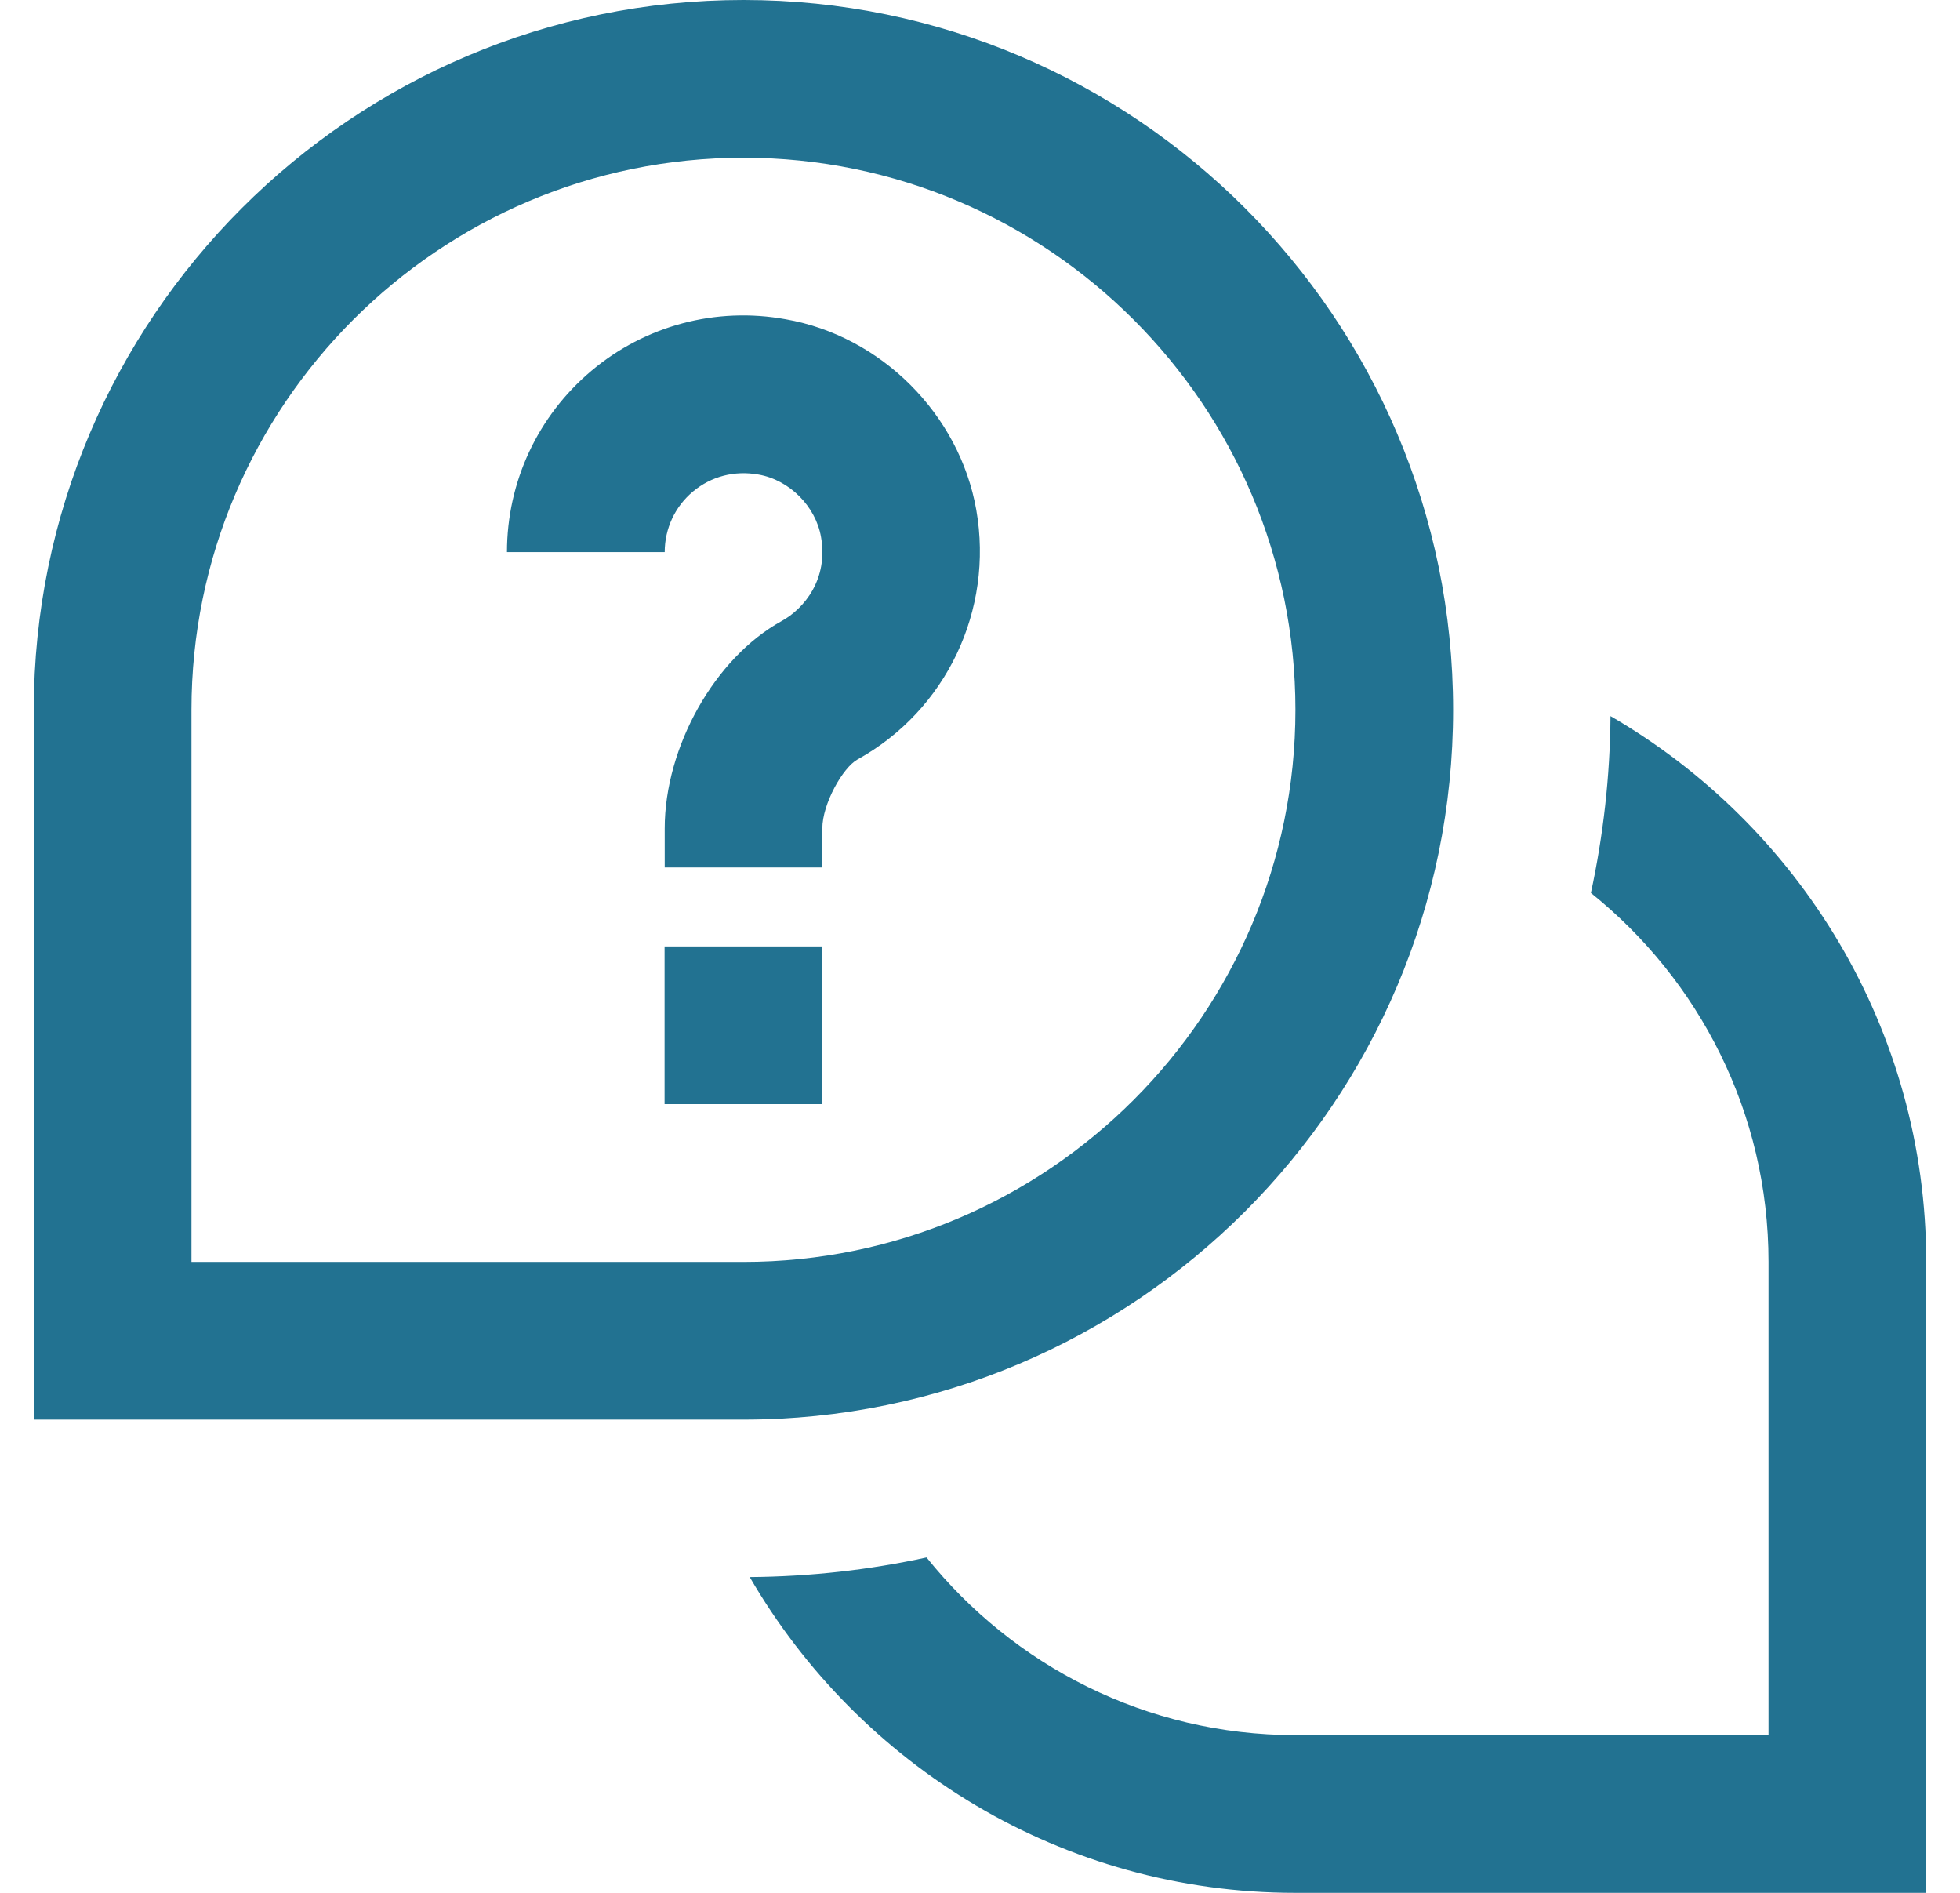 <svg width="29" height="28" viewBox="0 0 29 28" fill="none" xmlns="http://www.w3.org/2000/svg">
<g clip-path="url(#clip0_1_3686)">
<path d="M28.5 18.667V28H19.167C15.719 28 12.709 26.116 11.093 23.329C11.991 23.322 12.864 23.223 13.709 23.039C14.993 24.639 16.96 25.667 19.167 25.667H26.167V18.667C26.167 16.46 25.139 14.493 23.539 13.209C23.721 12.364 23.822 11.491 23.829 10.593C26.616 12.209 28.5 15.219 28.5 18.667ZM21.5 10.5C21.5 4.71 16.79 0 11 0C5.21 0 0.5 4.71 0.5 10.5V21H11C16.79 21 21.5 16.29 21.5 10.5ZM2.833 10.5C2.833 5.998 6.497 2.333 11 2.333C15.503 2.333 19.167 5.998 19.167 10.5C19.167 15.002 15.503 18.667 11 18.667H2.833V10.5ZM12.167 12.256C12.167 11.892 12.47 11.354 12.688 11.234C13.999 10.509 14.705 9.027 14.445 7.543C14.197 6.128 13.036 4.969 11.625 4.723C10.592 4.535 9.545 4.817 8.752 5.484C7.956 6.152 7.501 7.13 7.501 8.167H9.835C9.835 7.82 9.986 7.495 10.252 7.272C10.521 7.047 10.866 6.956 11.223 7.02C11.679 7.099 12.069 7.488 12.148 7.945C12.257 8.565 11.901 9.003 11.562 9.189C10.576 9.731 9.835 11.05 9.835 12.255V12.832H12.168V12.255L12.167 12.256ZM12.167 14H9.833V16.333H12.167V14Z" fill="#227291"/>
</g>
<defs>
<clipPath id="clip0_1_3686">
<rect width="28" height="28" fill="white" transform="translate(0.5)"/>
</clipPath>
</defs>
</svg>
